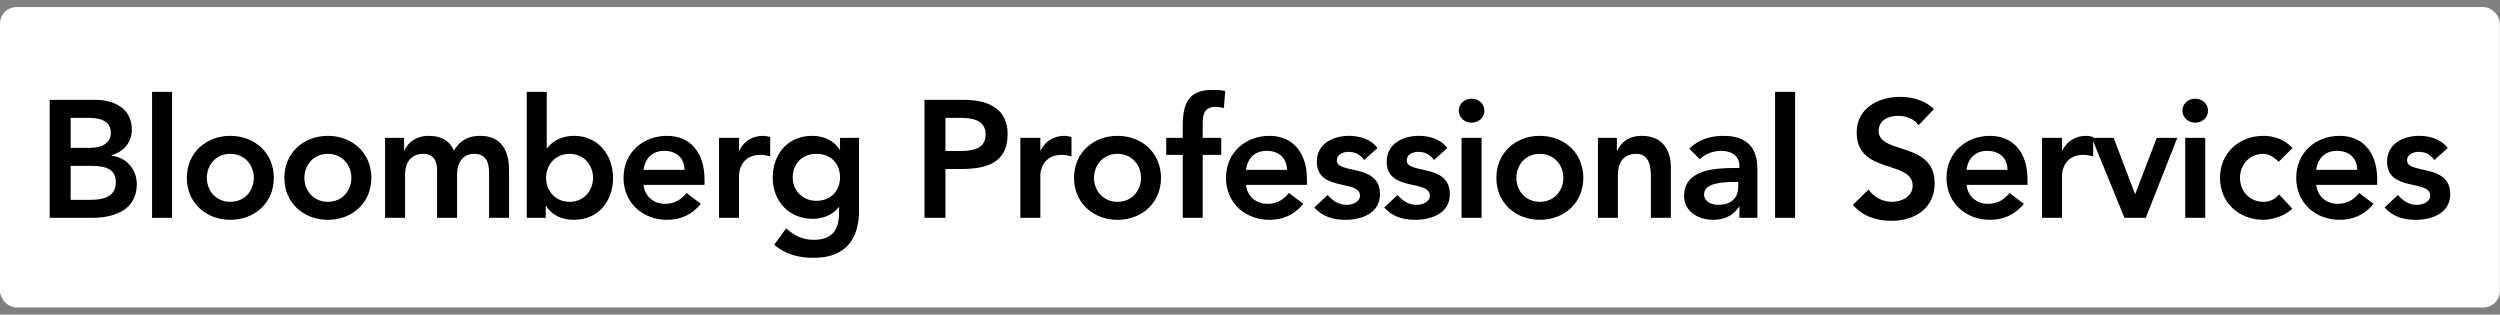 <svg width="302" height="38" viewBox="0 0 302 38" fill="none" xmlns="http://www.w3.org/2000/svg">
<rect x="0" y="0" width="302" height="38" fill="#808080" stroke="none"/>
<rect y="0.854" width="301.987" height="36.29" rx="2" fill="white"/>
<path d="M6 26.314V12.062H11.556C13.709 12.062 15.924 13.049 15.924 15.645C15.924 17.256 14.917 18.322 13.448 18.765V18.805C15.239 19.007 16.527 20.416 16.527 22.247C16.527 25.347 13.83 26.314 11.133 26.314H6ZM8.536 14.236V17.859H10.851C12.542 17.859 13.387 17.135 13.387 16.068C13.387 14.84 12.542 14.236 10.63 14.236H8.536ZM8.536 20.033V24.14H10.871C12.18 24.14 13.991 23.918 13.991 22.046C13.991 20.557 13.025 20.033 10.972 20.033H8.536Z" fill="black"/>
<path d="M18.368 26.314V11.096H20.784V26.314H18.368Z" fill="black"/>
<path d="M22.57 21.483C22.57 18.443 24.905 16.41 27.824 16.41C30.743 16.41 33.078 18.443 33.078 21.483C33.078 24.522 30.743 26.555 27.824 26.555C24.905 26.555 22.57 24.522 22.57 21.483ZM24.986 21.483C24.986 22.992 26.053 24.381 27.824 24.381C29.595 24.381 30.662 22.992 30.662 21.483C30.662 19.973 29.595 18.584 27.824 18.584C26.053 18.584 24.986 19.973 24.986 21.483Z" fill="black"/>
<path d="M34.353 21.483C34.353 18.443 36.688 16.41 39.606 16.41C42.525 16.41 44.86 18.443 44.86 21.483C44.86 24.522 42.525 26.555 39.606 26.555C36.688 26.555 34.353 24.522 34.353 21.483ZM36.768 21.483C36.768 22.992 37.835 24.381 39.606 24.381C41.378 24.381 42.445 22.992 42.445 21.483C42.445 19.973 41.378 18.584 39.606 18.584C37.835 18.584 36.768 19.973 36.768 21.483Z" fill="black"/>
<path d="M46.518 26.314V16.652H48.813V18.161H48.853C49.276 17.256 50.202 16.41 51.812 16.41C53.301 16.41 54.328 16.994 54.831 18.202C55.536 16.974 56.562 16.41 58.011 16.41C60.588 16.41 61.494 18.242 61.494 20.557V26.314H59.078V20.838C59.078 19.631 58.716 18.584 57.287 18.584C55.777 18.584 55.214 19.832 55.214 21.08V26.314H52.798V20.557C52.798 19.369 52.315 18.584 51.148 18.584C49.557 18.584 48.933 19.752 48.933 21.04V26.314H46.518Z" fill="black"/>
<path d="M63.63 26.314V11.096H66.045V17.88H66.106C66.609 17.256 67.575 16.41 69.387 16.41C72.144 16.41 74.057 18.624 74.057 21.483C74.057 24.341 72.265 26.555 69.286 26.555C67.938 26.555 66.669 26.032 65.965 24.864H65.925V26.314H63.63ZM71.641 21.483C71.641 19.973 70.574 18.584 68.803 18.584C67.032 18.584 65.965 19.973 65.965 21.483C65.965 22.992 67.032 24.381 68.803 24.381C70.574 24.381 71.641 22.992 71.641 21.483Z" fill="black"/>
<path d="M85.105 22.328H77.738C77.899 23.757 78.986 24.623 80.335 24.623C81.542 24.623 82.327 24.059 82.931 23.314L84.662 24.623C83.535 26.012 82.106 26.555 80.576 26.555C77.657 26.555 75.323 24.522 75.323 21.483C75.323 18.443 77.657 16.41 80.576 16.41C83.273 16.41 85.105 18.302 85.105 21.664V22.328ZM77.738 20.516H82.69C82.67 19.107 81.744 18.222 80.234 18.222C78.805 18.222 77.919 19.128 77.738 20.516Z" fill="black"/>
<path d="M86.861 26.314V16.652H89.276V18.181H89.317C89.84 17.074 90.907 16.41 92.175 16.41C92.477 16.41 92.759 16.471 93.04 16.551V18.886C92.638 18.785 92.255 18.705 91.873 18.705C89.598 18.705 89.276 20.617 89.276 21.14V26.314H86.861Z" fill="black"/>
<path d="M101.476 16.652H103.771V25.448C103.771 28.93 102.08 31.145 98.316 31.145C96.525 31.145 94.894 30.762 93.525 29.554L94.975 27.582C95.941 28.467 96.947 28.971 98.296 28.971C100.631 28.971 101.356 27.642 101.356 25.73V25.025H101.315C100.611 25.971 99.363 26.434 98.155 26.434C95.257 26.434 93.344 24.22 93.344 21.483C93.344 18.624 95.136 16.41 98.115 16.41C99.463 16.41 100.732 16.933 101.436 18.101H101.476V16.652ZM98.618 18.584C96.927 18.584 95.76 19.752 95.76 21.462C95.76 22.992 96.968 24.26 98.598 24.26C100.389 24.26 101.476 23.033 101.476 21.422C101.476 19.752 100.369 18.584 98.618 18.584Z" fill="black"/>
<path d="M111.677 26.314V12.062H116.468C119.226 12.062 121.722 13.028 121.722 16.189C121.722 19.772 119.045 20.416 116.025 20.416H114.214V26.314H111.677ZM114.214 18.242H115.743C117.193 18.242 119.065 18.161 119.065 16.229C119.065 14.478 117.394 14.236 116.025 14.236H114.214V18.242Z" fill="black"/>
<path d="M123.258 26.314V16.652H125.674V18.181H125.714C126.237 17.074 127.304 16.41 128.572 16.41C128.874 16.41 129.156 16.471 129.438 16.551V18.886C129.035 18.785 128.653 18.705 128.27 18.705C125.996 18.705 125.674 20.617 125.674 21.14V26.314H123.258Z" fill="black"/>
<path d="M129.742 21.483C129.742 18.443 132.077 16.41 134.995 16.41C137.914 16.41 140.249 18.443 140.249 21.483C140.249 24.522 137.914 26.555 134.995 26.555C132.077 26.555 129.742 24.522 129.742 21.483ZM132.157 21.483C132.157 22.992 133.224 24.381 134.995 24.381C136.767 24.381 137.834 22.992 137.834 21.483C137.834 19.973 136.767 18.584 134.995 18.584C133.224 18.584 132.157 19.973 132.157 21.483Z" fill="black"/>
<path d="M142.873 26.314V18.705H140.88V16.652H142.873V15.283C142.873 12.606 143.477 10.854 146.476 10.854C146.999 10.854 147.503 10.895 148.006 10.995L147.845 13.049C147.503 12.968 147.18 12.908 146.838 12.908C145.49 12.908 145.288 13.834 145.288 14.9V16.652H147.523V18.705H145.288V26.314H142.873Z" fill="black"/>
<path d="M157.88 22.328H150.513C150.674 23.757 151.761 24.623 153.11 24.623C154.317 24.623 155.103 24.059 155.706 23.314L157.437 24.623C156.31 26.012 154.881 26.555 153.351 26.555C150.433 26.555 148.098 24.522 148.098 21.483C148.098 18.443 150.433 16.41 153.351 16.41C156.049 16.41 157.88 18.302 157.88 21.664V22.328ZM150.513 20.516H155.465C155.445 19.107 154.519 18.222 153.009 18.222C151.58 18.222 150.694 19.128 150.513 20.516Z" fill="black"/>
<path d="M166.399 17.88L164.789 19.329C164.326 18.685 163.722 18.343 162.897 18.343C162.253 18.343 161.488 18.644 161.488 19.369C161.488 21.1 166.701 19.691 166.701 23.455C166.701 25.75 164.507 26.555 162.535 26.555C161.045 26.555 159.757 26.173 158.77 25.066L160.381 23.556C161.005 24.24 161.649 24.744 162.675 24.744C163.38 24.744 164.286 24.401 164.286 23.636C164.286 21.644 159.072 23.214 159.072 19.53C159.072 17.376 161.005 16.41 162.957 16.41C164.245 16.41 165.614 16.813 166.399 17.88Z" fill="black"/>
<path d="M174.84 17.88L173.23 19.329C172.767 18.685 172.163 18.343 171.338 18.343C170.694 18.343 169.929 18.644 169.929 19.369C169.929 21.1 175.142 19.691 175.142 23.455C175.142 25.75 172.948 26.555 170.975 26.555C169.486 26.555 168.198 26.173 167.211 25.066L168.822 23.556C169.446 24.24 170.09 24.744 171.116 24.744C171.821 24.744 172.727 24.401 172.727 23.636C172.727 21.644 167.513 23.214 167.513 19.53C167.513 17.376 169.446 16.41 171.398 16.41C172.686 16.41 174.055 16.813 174.84 17.88Z" fill="black"/>
<path d="M176.558 26.314V16.652H178.973V26.314H176.558ZM176.216 13.371C176.216 12.606 176.86 11.921 177.745 11.921C178.631 11.921 179.316 12.545 179.316 13.371C179.316 14.196 178.631 14.82 177.745 14.82C176.86 14.82 176.216 14.136 176.216 13.371Z" fill="black"/>
<path d="M180.76 21.483C180.76 18.443 183.095 16.41 186.014 16.41C188.933 16.41 191.267 18.443 191.267 21.483C191.267 24.522 188.933 26.555 186.014 26.555C183.095 26.555 180.76 24.522 180.76 21.483ZM183.176 21.483C183.176 22.992 184.242 24.381 186.014 24.381C187.785 24.381 188.852 22.992 188.852 21.483C188.852 19.973 187.785 18.584 186.014 18.584C184.242 18.584 183.176 19.973 183.176 21.483Z" fill="black"/>
<path d="M193.026 26.314V16.652H195.32V18.202H195.361C195.804 17.235 196.709 16.41 198.32 16.41C200.916 16.41 201.842 18.242 201.842 20.215V26.314H199.427V21.422C199.427 20.355 199.346 18.584 197.655 18.584C196.065 18.584 195.441 19.752 195.441 21.04V26.314H193.026Z" fill="black"/>
<path d="M210.12 26.314V24.985H210.059C209.375 26.072 208.248 26.555 206.959 26.555C205.168 26.555 203.437 25.569 203.437 23.657C203.437 20.516 207.1 20.295 209.516 20.295H210.12V20.033C210.12 18.846 209.194 18.222 207.906 18.222C206.899 18.222 205.973 18.624 205.329 19.228L204.061 17.96C205.128 16.873 206.637 16.41 208.167 16.41C212.294 16.41 212.294 19.389 212.294 20.758V26.314H210.12ZM209.979 22.529V21.986H209.476C208.147 21.986 205.852 22.087 205.852 23.475C205.852 24.361 206.758 24.744 207.543 24.744C209.194 24.744 209.979 23.878 209.979 22.529Z" fill="black"/>
<path d="M214.43 26.314V11.096H216.845V26.314H214.43Z" fill="black"/>
<path d="M233.626 13.169L231.774 15.122C231.231 14.357 230.264 13.995 229.278 13.995C228.111 13.995 226.943 14.518 226.943 15.826C226.943 18.685 233.706 17.054 233.706 22.127C233.706 25.186 231.291 26.676 228.493 26.676C226.722 26.676 224.991 26.132 223.823 24.744L225.735 22.892C226.359 23.838 227.426 24.381 228.553 24.381C229.721 24.381 231.049 23.737 231.049 22.429C231.049 19.309 224.286 21.1 224.286 16.008C224.286 13.069 226.903 11.7 229.54 11.7C231.029 11.7 232.519 12.123 233.626 13.169Z" fill="black"/>
<path d="M244.923 22.328H237.555C237.716 23.757 238.803 24.623 240.152 24.623C241.36 24.623 242.145 24.059 242.749 23.314L244.48 24.623C243.353 26.012 241.923 26.555 240.394 26.555C237.475 26.555 235.14 24.522 235.14 21.483C235.14 18.443 237.475 16.41 240.394 16.41C243.091 16.41 244.923 18.302 244.923 21.664V22.328ZM237.555 20.516H242.507C242.487 19.107 241.561 18.222 240.051 18.222C238.622 18.222 237.737 19.128 237.555 20.516Z" fill="black"/>
<path d="M246.678 26.314V16.652H249.094V18.181H249.134C249.657 17.074 250.724 16.41 251.992 16.41C252.294 16.41 252.576 16.471 252.858 16.551V18.886C252.455 18.785 252.073 18.705 251.69 18.705C249.416 18.705 249.094 20.617 249.094 21.14V26.314H246.678Z" fill="black"/>
<path d="M256.636 26.314L252.69 16.652H255.327L257.904 23.415H257.944L260.541 16.652H263.016L259.212 26.314H256.636Z" fill="black"/>
<path d="M263.974 26.314V16.652H266.389V26.314H263.974ZM263.632 13.371C263.632 12.606 264.276 11.921 265.161 11.921C266.047 11.921 266.731 12.545 266.731 13.371C266.731 14.196 266.047 14.82 265.161 14.82C264.276 14.82 263.632 14.136 263.632 13.371Z" fill="black"/>
<path d="M276.932 17.88L275.261 19.55C274.698 18.966 274.074 18.584 273.43 18.584C271.658 18.584 270.591 19.973 270.591 21.483C270.591 22.992 271.658 24.381 273.43 24.381C274.174 24.381 274.859 24.059 275.302 23.475L276.912 25.206C275.926 26.193 274.275 26.555 273.43 26.555C270.511 26.555 268.176 24.522 268.176 21.483C268.176 18.443 270.511 16.41 273.43 16.41C274.658 16.41 276.006 16.853 276.932 17.88Z" fill="black"/>
<path d="M287.166 22.328H279.799C279.96 23.757 281.047 24.623 282.396 24.623C283.603 24.623 284.388 24.059 284.992 23.314L286.723 24.623C285.596 26.012 284.167 26.555 282.637 26.555C279.718 26.555 277.383 24.522 277.383 21.483C277.383 18.443 279.718 16.41 282.637 16.41C285.334 16.41 287.166 18.302 287.166 21.664V22.328ZM279.799 20.516H284.751C284.73 19.107 283.805 18.222 282.295 18.222C280.866 18.222 279.98 19.128 279.799 20.516Z" fill="black"/>
<path d="M295.685 17.88L294.075 19.329C293.612 18.685 293.008 18.343 292.183 18.343C291.539 18.343 290.774 18.644 290.774 19.369C290.774 21.1 295.987 19.691 295.987 23.455C295.987 25.75 293.793 26.555 291.82 26.555C290.331 26.555 289.043 26.173 288.056 25.066L289.667 23.556C290.29 24.24 290.935 24.744 291.961 24.744C292.666 24.744 293.572 24.401 293.572 23.636C293.572 21.644 288.358 23.214 288.358 19.53C288.358 17.376 290.291 16.41 292.243 16.41C293.531 16.41 294.9 16.813 295.685 17.88Z" fill="black"/>
</svg>
